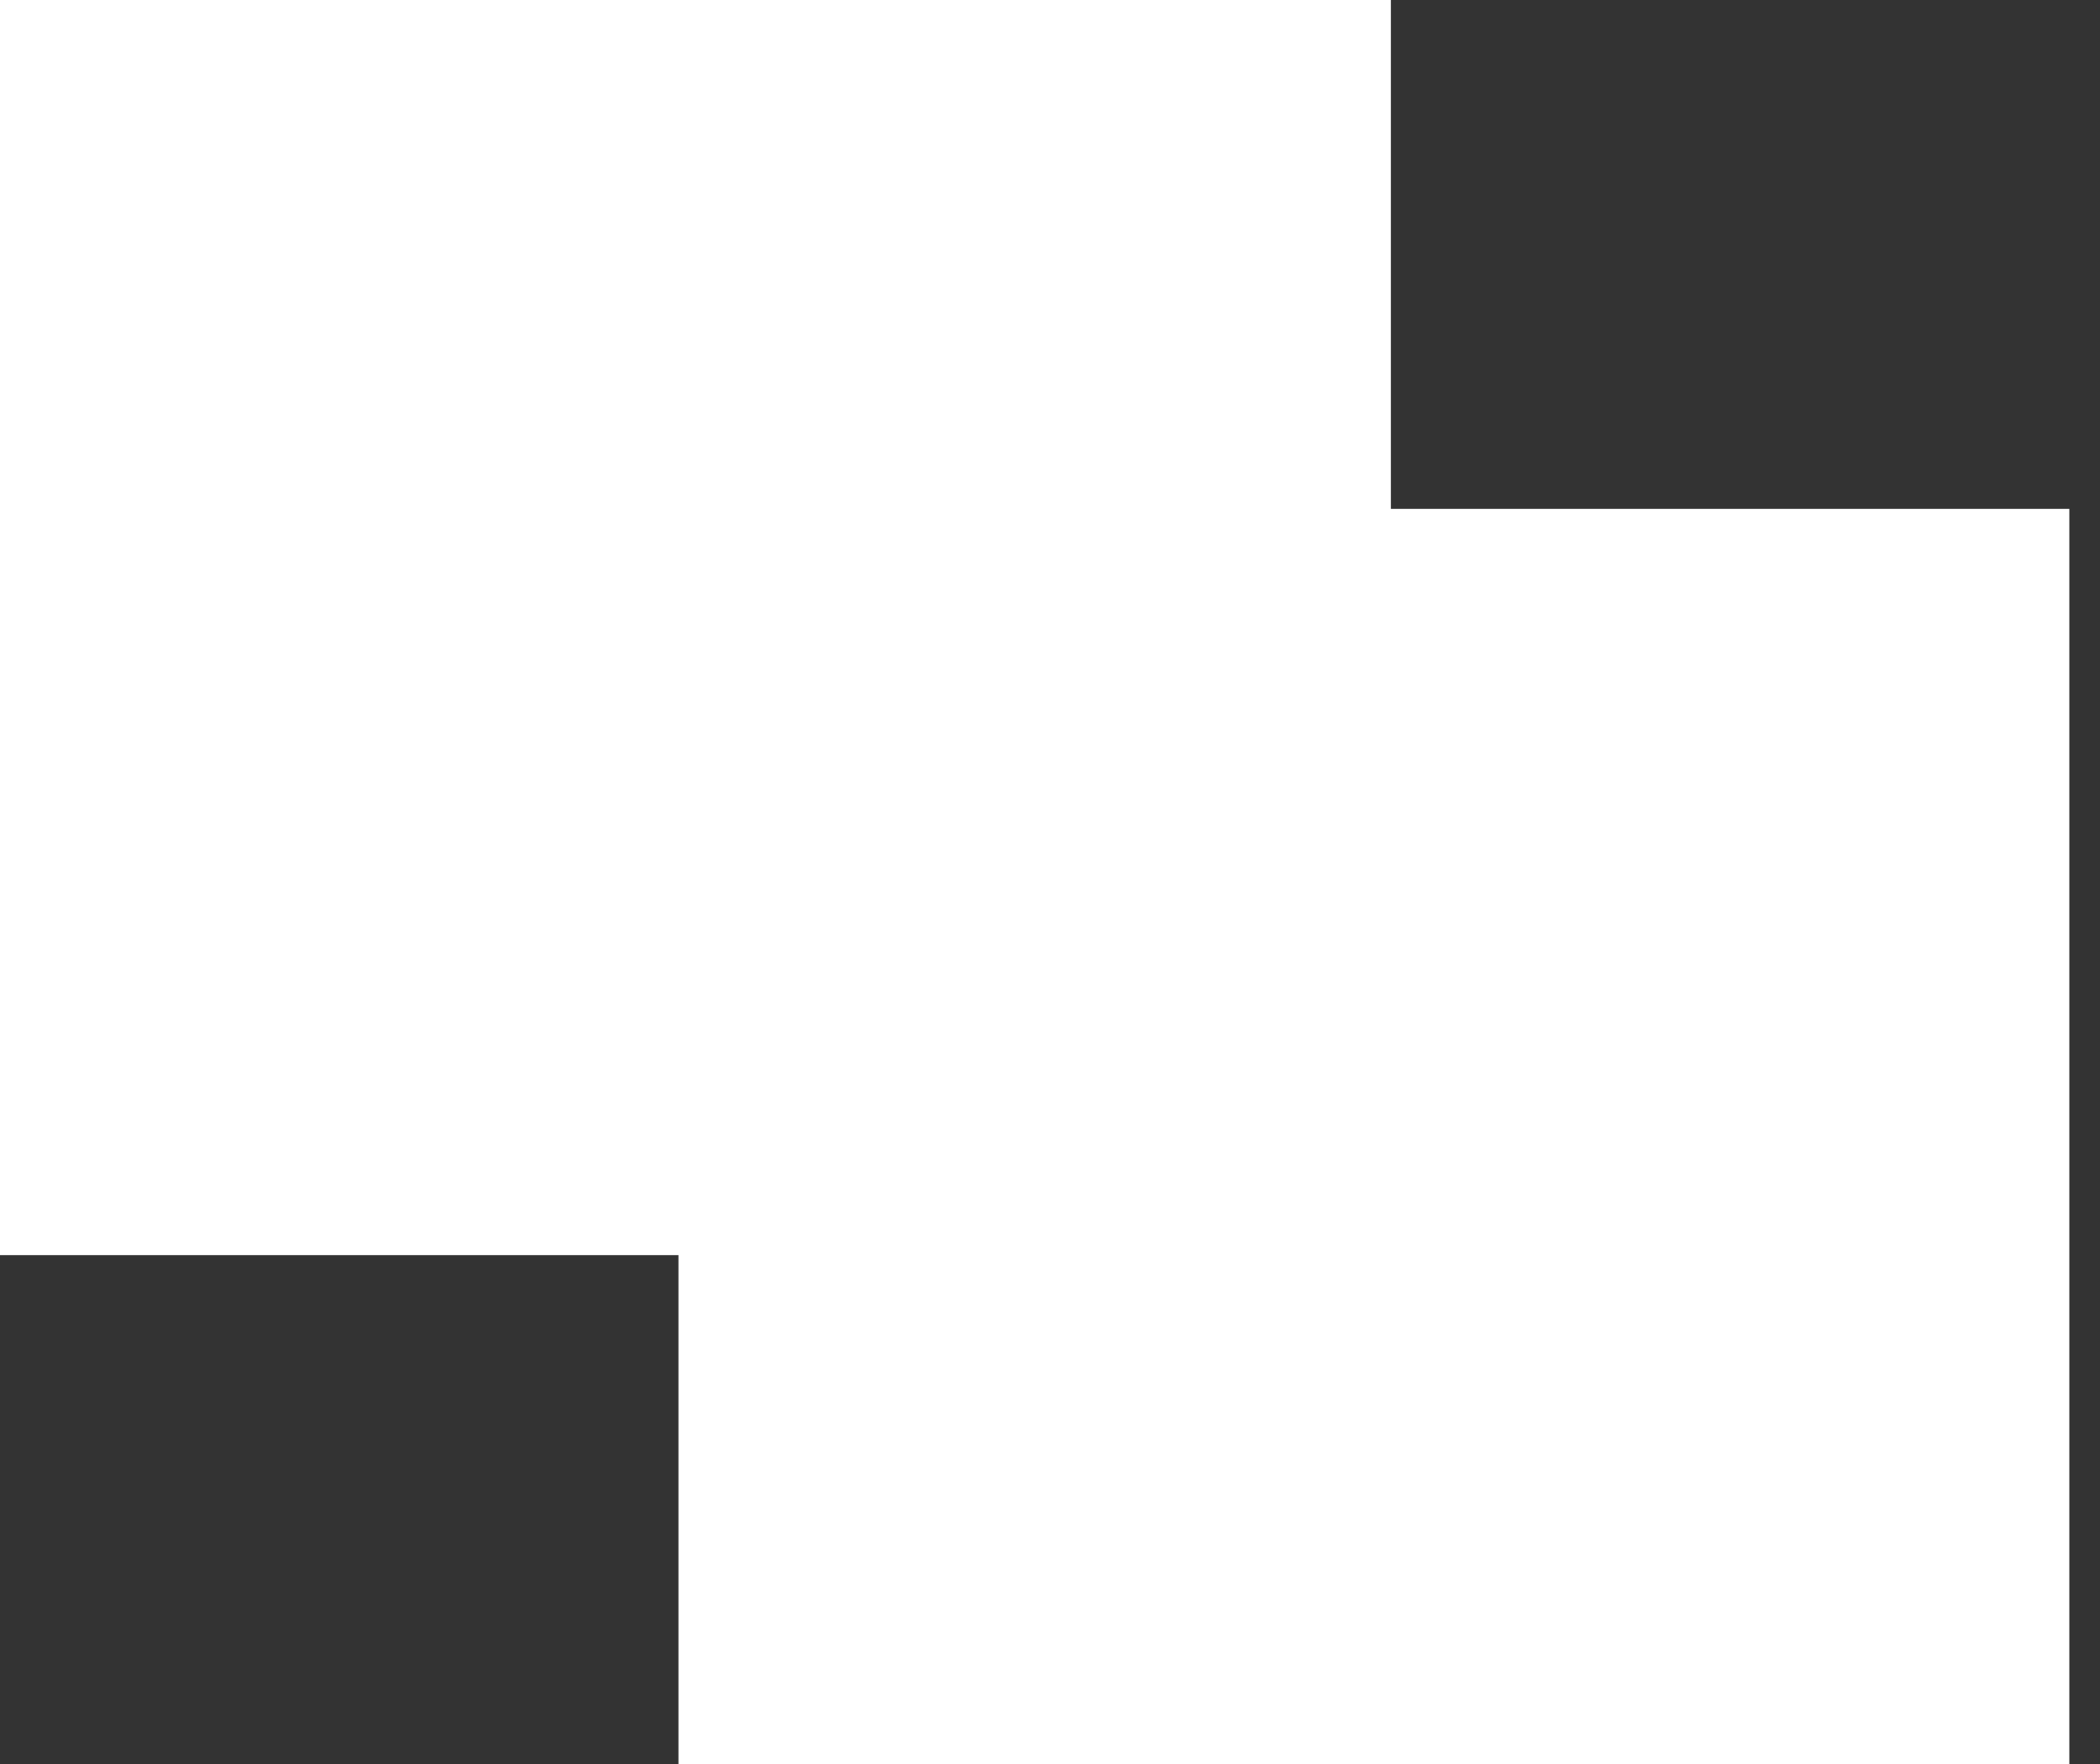 <svg width="25" height="21" viewBox="0 0 25 21" fill="none" xmlns="http://www.w3.org/2000/svg">
<rect x="0" y="0" width="25" height="21" fill="#333333" stroke="none"/>
<path d="M16.558 14.942H0V0H16.558V14.942Z" fill="white"/>
<path d="M24.635 21H8.077V6.058H24.635V21Z" fill="white"/>
</svg>
